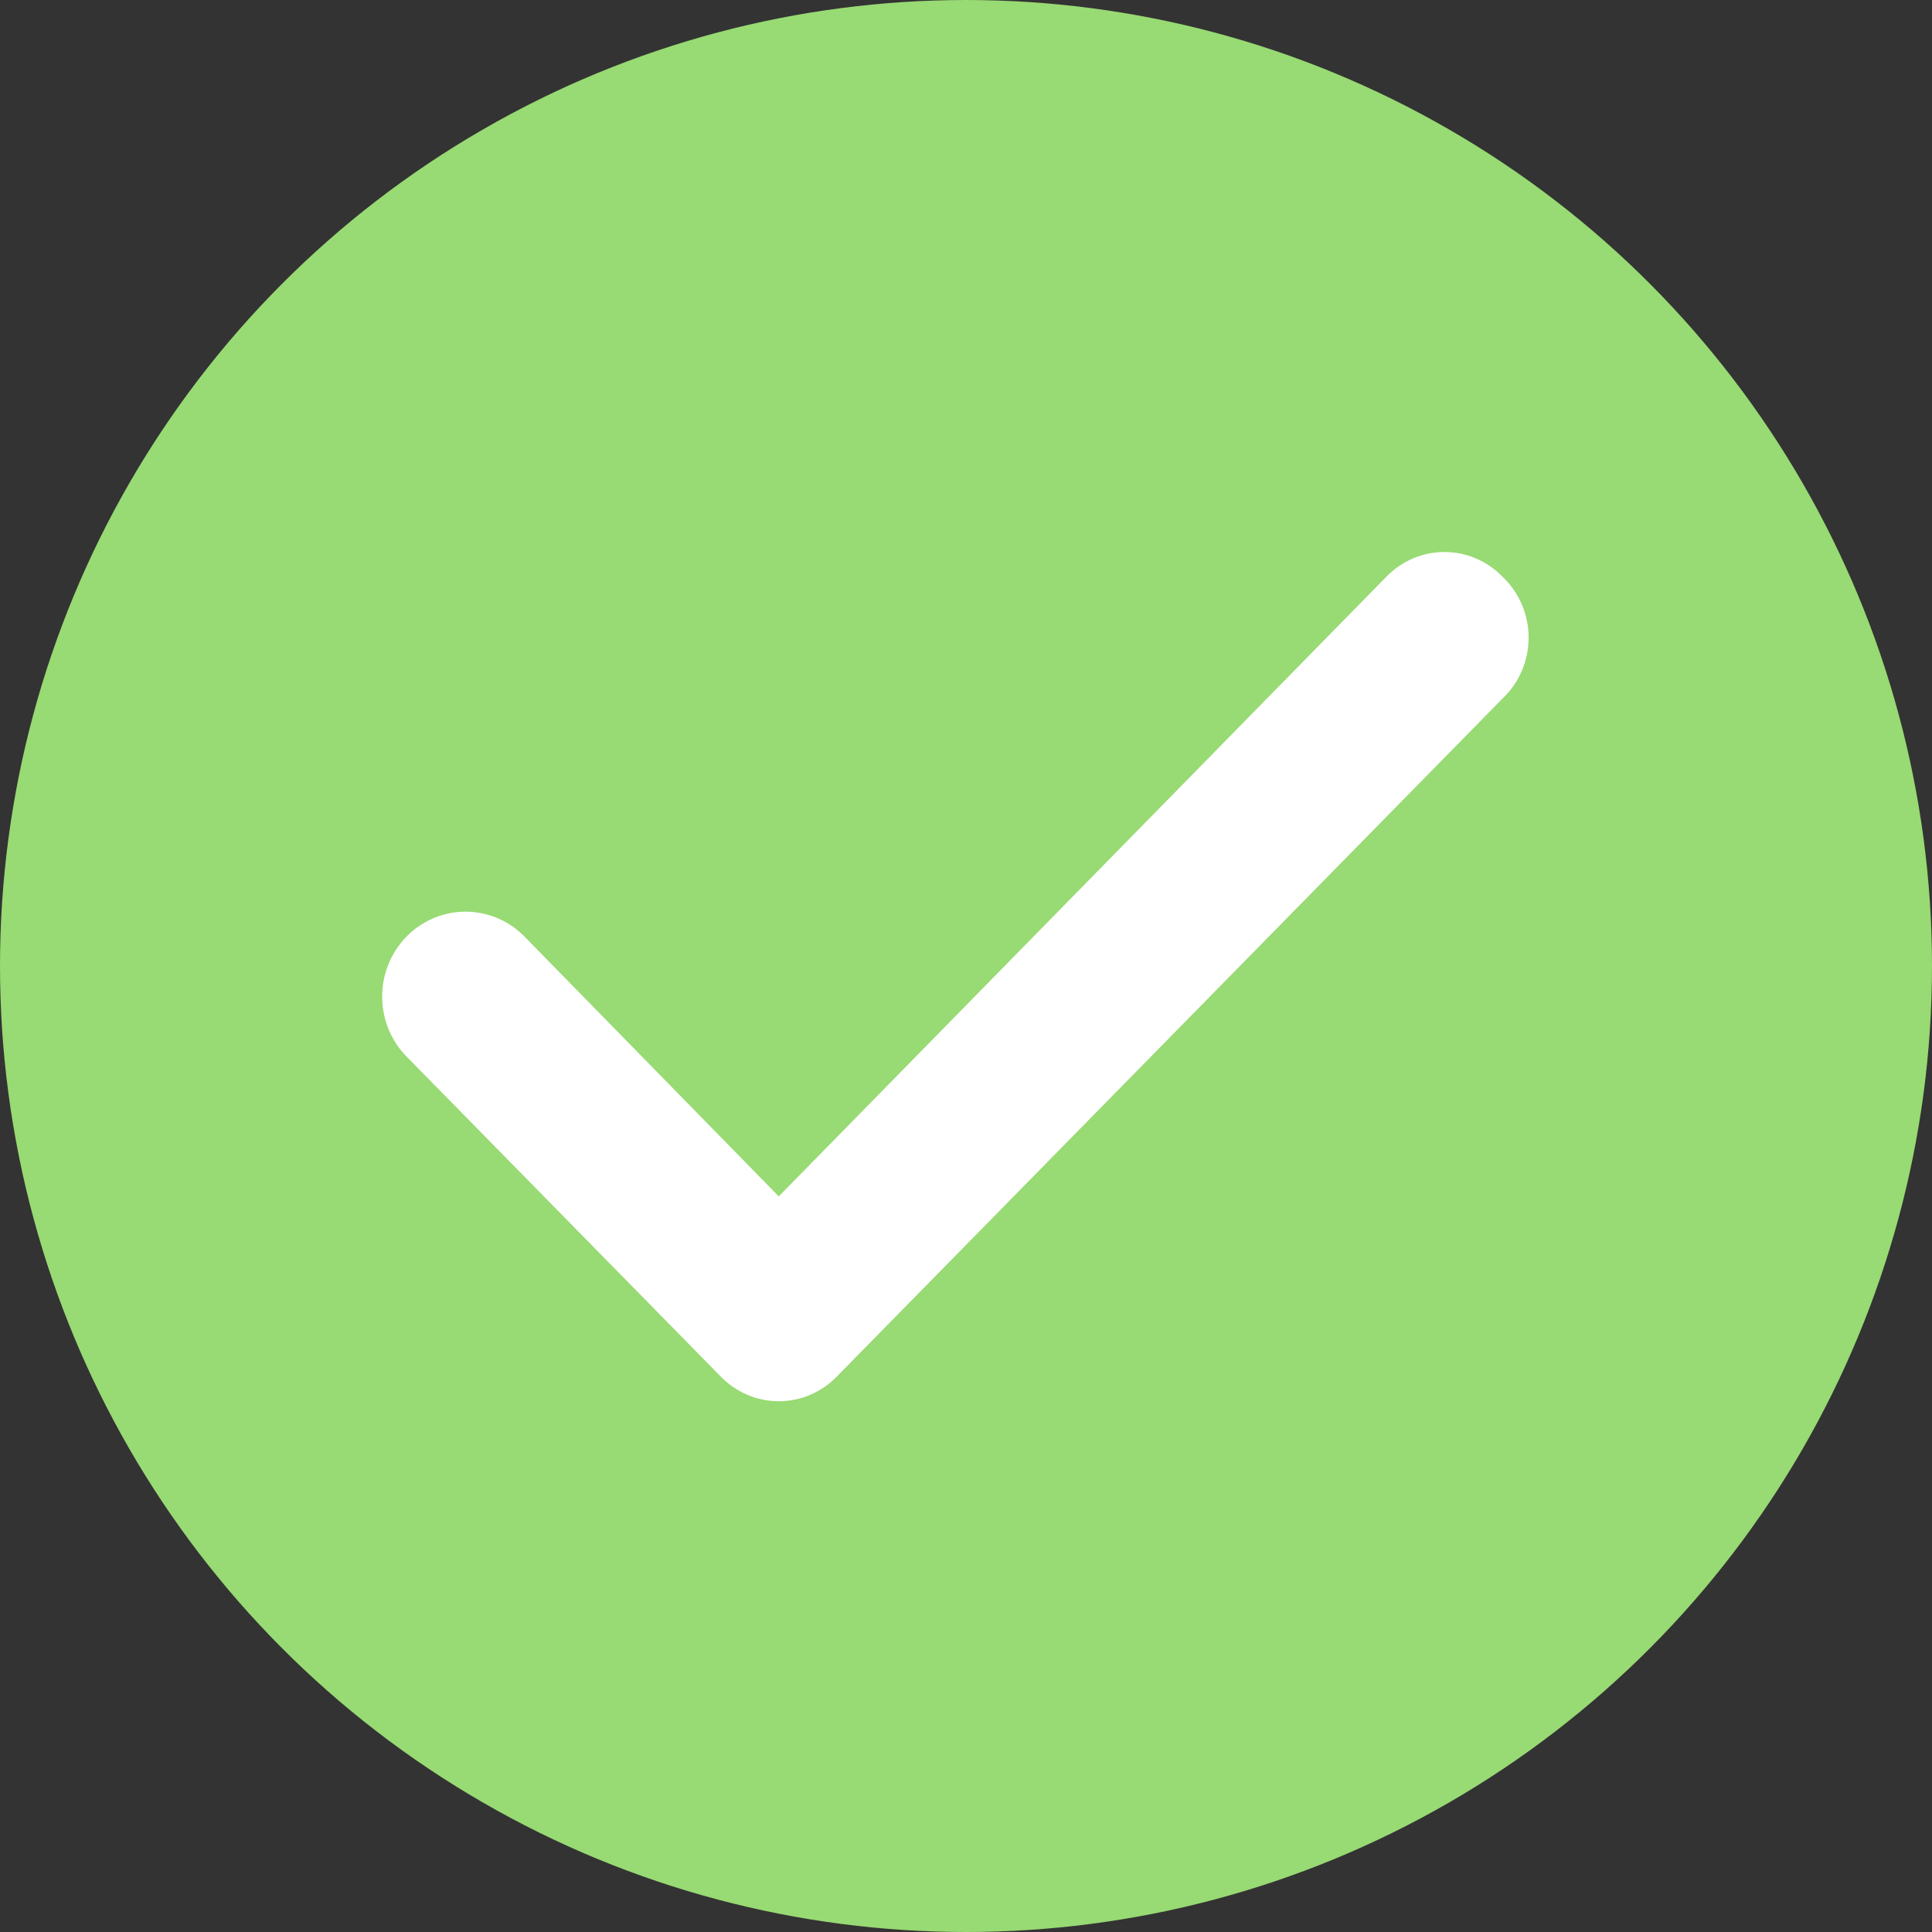 <svg width="104" height="104" viewBox="0 0 104 104" fill="none" xmlns="http://www.w3.org/2000/svg">
<rect x="0" y="0" width="104" height="104" fill="#333333" stroke="none"/>
<circle cx="52" cy="52" r="50" fill="#98DA73" stroke="#98DA73" stroke-width="4"/>
<path d="M80.872 31.037C80.464 30.618 79.978 30.285 79.443 30.058C78.908 29.831 78.334 29.714 77.754 29.714C77.174 29.714 76.601 29.831 76.065 30.058C75.53 30.285 75.045 30.618 74.636 31.037L41.921 64.401L28.177 50.358C27.753 49.941 27.253 49.613 26.704 49.393C26.156 49.173 25.571 49.065 24.981 49.075C24.392 49.086 23.811 49.214 23.27 49.453C22.73 49.693 22.241 50.038 21.831 50.469C21.422 50.901 21.1 51.411 20.884 51.969C20.668 52.528 20.562 53.124 20.572 53.724C20.582 54.324 20.708 54.916 20.943 55.467C21.178 56.017 21.517 56.515 21.941 56.932L38.804 74.106C39.212 74.525 39.697 74.858 40.233 75.085C40.768 75.312 41.342 75.429 41.921 75.429C42.501 75.429 43.075 75.312 43.61 75.085C44.145 74.858 44.631 74.525 45.039 74.106L80.872 37.612C81.318 37.193 81.674 36.684 81.917 36.119C82.16 35.553 82.286 34.942 82.286 34.324C82.286 33.707 82.16 33.096 81.917 32.53C81.674 31.964 81.318 31.456 80.872 31.037Z" fill="white"/>
</svg>
